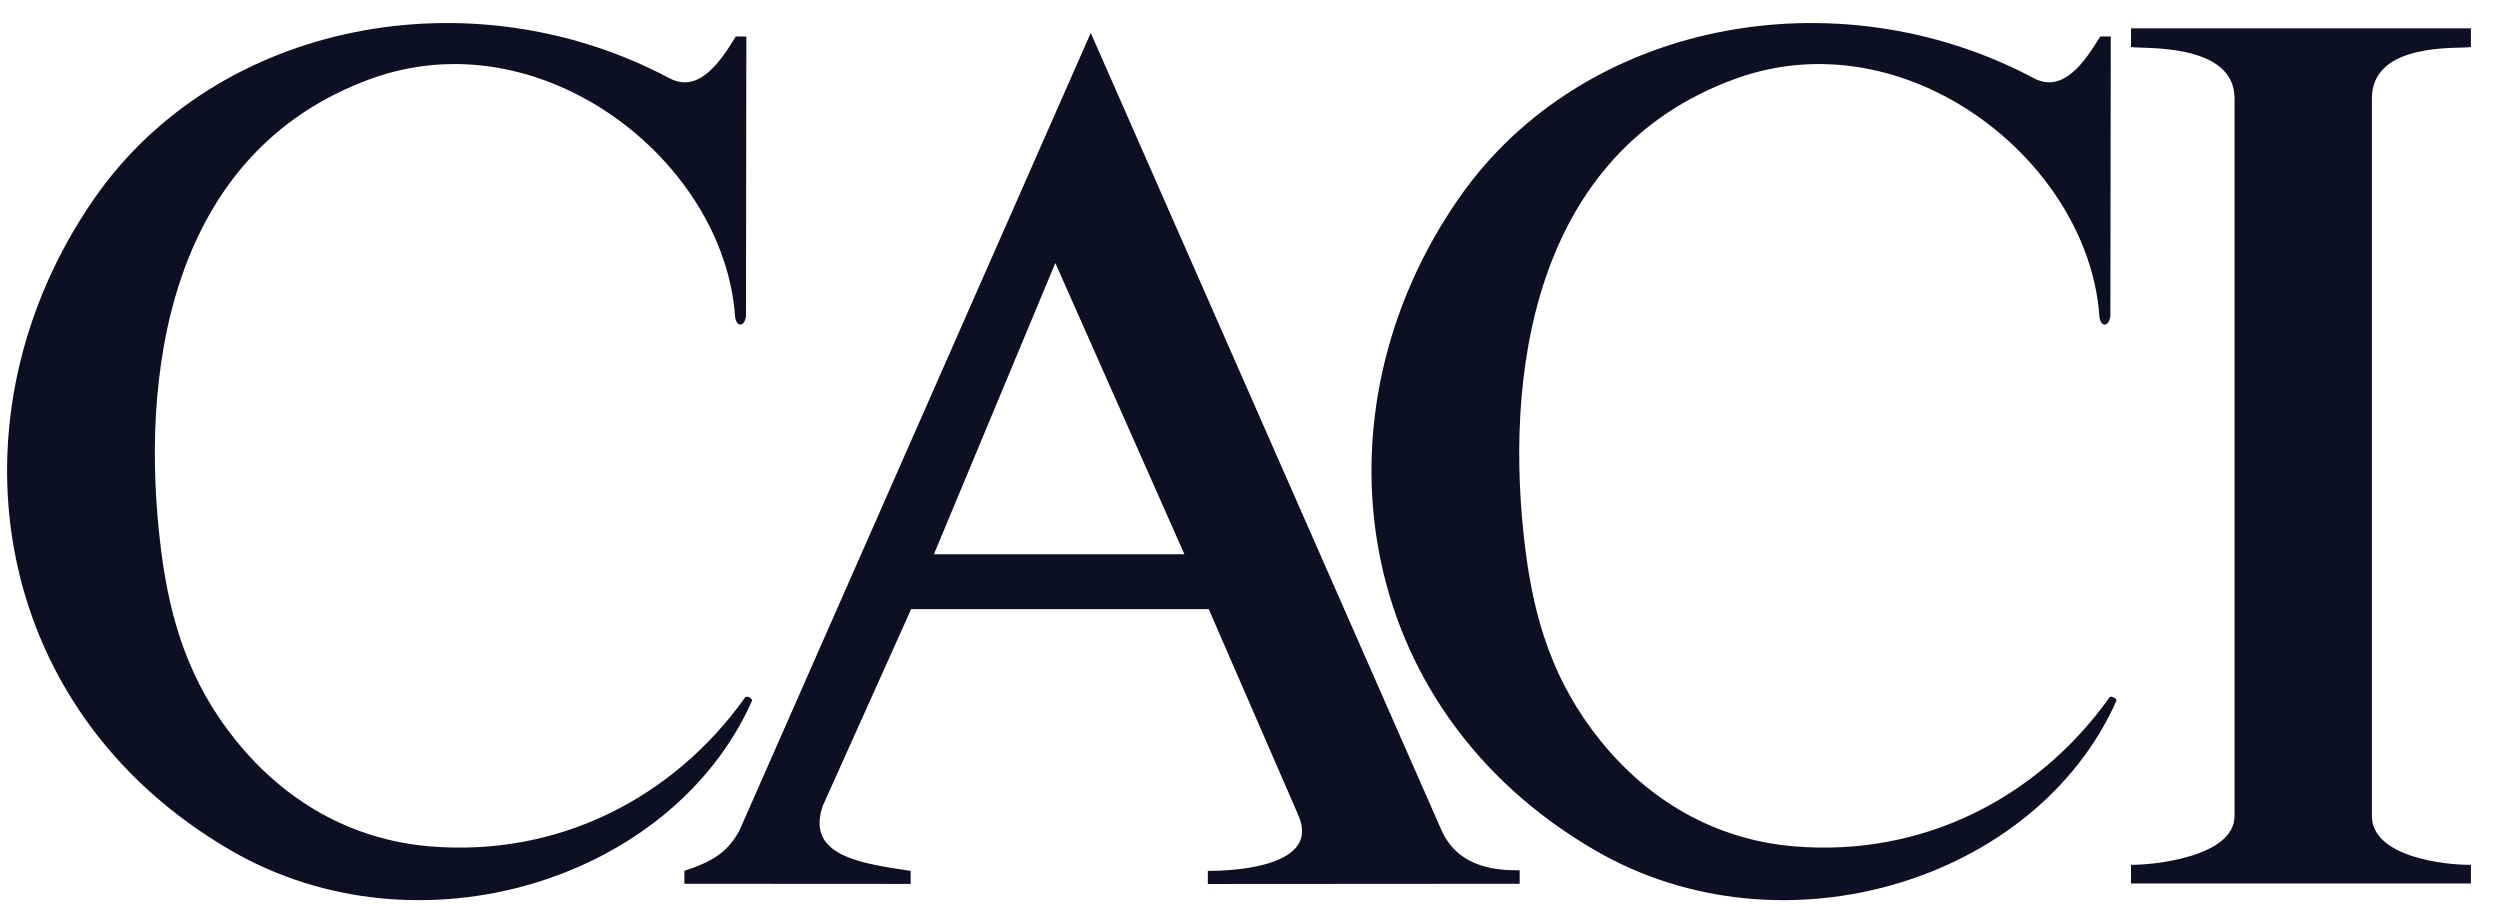 <svg width="76" height="28" viewBox="0 0 76 28" fill="none" xmlns="http://www.w3.org/2000/svg">
<path d="M22.689 1.11L22.678 9.604C22.645 9.933 22.389 9.972 22.346 9.624C22.021 4.903 16.479 0.511 11.281 2.394C5.08 4.642 4.227 11.476 4.9 16.749C5.167 18.838 5.738 20.741 7.183 22.524C8.634 24.319 10.625 25.517 13.041 25.727C16.968 26.065 20.472 24.258 22.648 21.207C22.705 21.125 22.888 21.25 22.862 21.302C20.439 26.76 12.737 29.163 7.026 25.857C-0.443 21.532 -1.679 12.561 2.876 6.021C6.622 0.638 14.336 -0.818 20.349 2.377C21.256 2.859 21.916 1.846 22.369 1.108L22.689 1.11Z" fill="#0F0F24"/>
<path d="M72.106 24.804C72.106 26.064 74.365 26.303 75.116 26.29V26.857H64.782V26.29C65.398 26.303 67.93 26.064 67.93 24.804V2.991C67.93 1.286 65.125 1.492 64.782 1.43V0.861H75.116V1.431C74.774 1.493 72.106 1.255 72.106 2.992V24.804Z" fill="#0F0F24"/>
<path d="M64.167 1.11L64.155 9.604C64.121 9.933 63.865 9.971 63.822 9.623C63.499 4.903 57.956 0.511 52.758 2.394C46.558 4.642 45.704 11.475 46.377 16.749C46.645 18.838 47.217 20.741 48.66 22.524C50.112 24.319 52.103 25.517 54.517 25.727C58.445 26.065 61.949 24.257 64.124 21.207C64.181 21.125 64.366 21.25 64.34 21.302C61.915 26.76 54.214 29.163 48.503 25.857C41.033 21.531 39.799 12.561 44.355 6.02C48.1 0.638 55.816 -0.818 61.828 2.377C62.734 2.858 63.393 1.846 63.848 1.108L64.167 1.11Z" fill="#0F0F24"/>
<path d="M28.391 16.849L32.082 7.995L36.006 16.849H28.391ZM43.838 25.277L33.159 1.001L22.481 25.243C22.108 25.933 21.633 26.199 20.805 26.474V26.867L27.684 26.871V26.475C26.225 26.252 24.478 26.042 25.015 24.491L27.689 18.54L27.696 18.518H36.745L36.753 18.535L39.491 24.833C40.072 26.27 37.765 26.477 36.718 26.475V26.873L46.198 26.867V26.457C45.616 26.457 44.385 26.439 43.838 25.277Z" fill="#0F0F24"/>
</svg>
